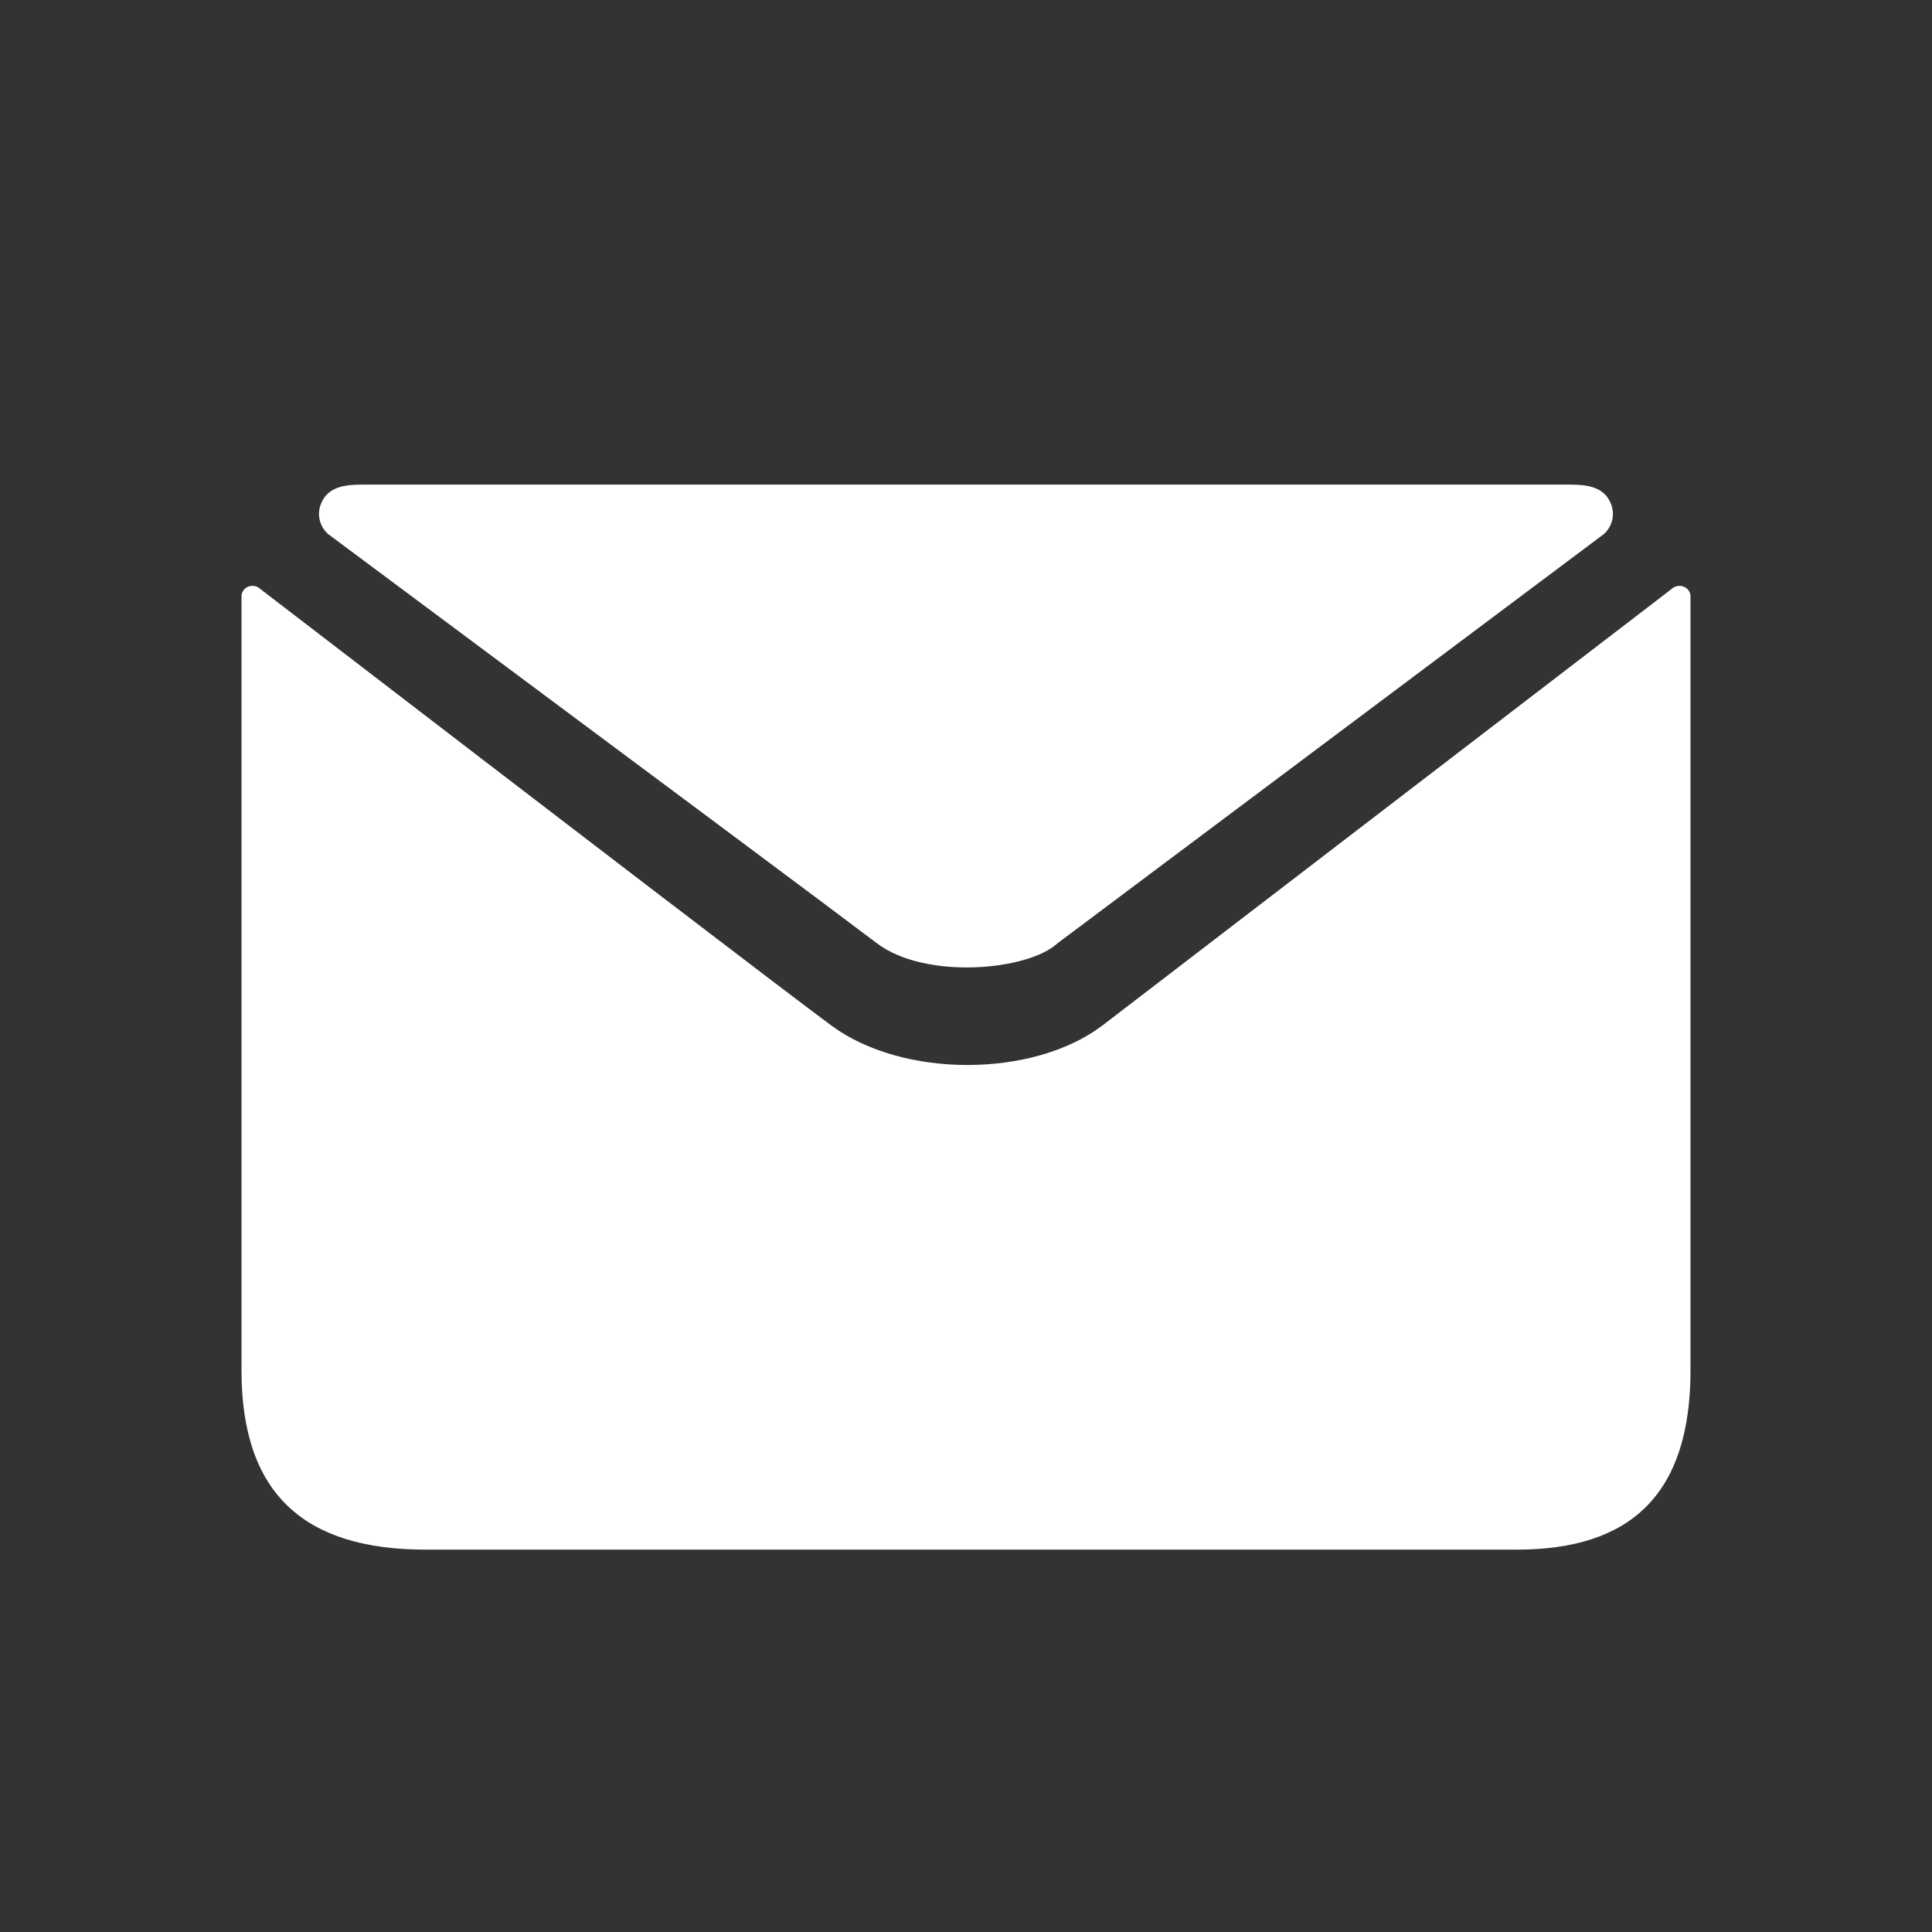 <?xml version="1.0" encoding="UTF-8"?>
<svg width="24px" height="24px" viewBox="0 0 24 24" version="1.1" xmlns="http://www.w3.org/2000/svg" xmlns:xlink="http://www.w3.org/1999/xlink">
    <rect x="0" y="0" width="24" height="24" fill="#333333" stroke="none"/>
    <title>01 Visual Language/02 Icons/01 System/Function/Email - Solid@2x</title>
    <g id="01-Visual-Language/02-Icons/01-System/Function/Email---Solid" stroke="none" stroke-width="1" fill="none" fill-rule="evenodd">
        <path d="M20.876,7.279 L20.916,7.288 C20.967,7.308 21,7.355 21,7.406 L21,7.406 L21,17.023 C21,18.569 20.252,19.25 18.843,19.25 L18.843,19.25 L5.286,19.25 C3.789,19.25 3,18.566 3,17.023 L3,17.023 L3,7.406 C3,7.355 3.032,7.308 3.083,7.288 C3.134,7.267 3.193,7.278 3.233,7.316 C7.375,10.496 9.74,12.304 10.328,12.74 C11.211,13.393 12.829,13.393 13.693,12.74 L13.693,12.74 L20.766,7.316 C20.805,7.279 20.865,7.268 20.916,7.288 Z M19.5,6.02 C19.705,6.02 19.935,6.041 20.017,6.272 C20.062,6.399 20.027,6.538 19.927,6.632 L19.927,6.632 L13.139,11.716 C12.773,12.059 11.492,12.174 10.891,11.716 C10.49,11.411 8.217,9.716 4.073,6.632 C3.972,6.538 3.937,6.399 3.982,6.272 C4.063,6.041 4.294,6.02 4.5,6.02 L4.5,6.02 Z" id="🎨-Colour" fill="#FFFFFF"></path>
    </g>
</svg>